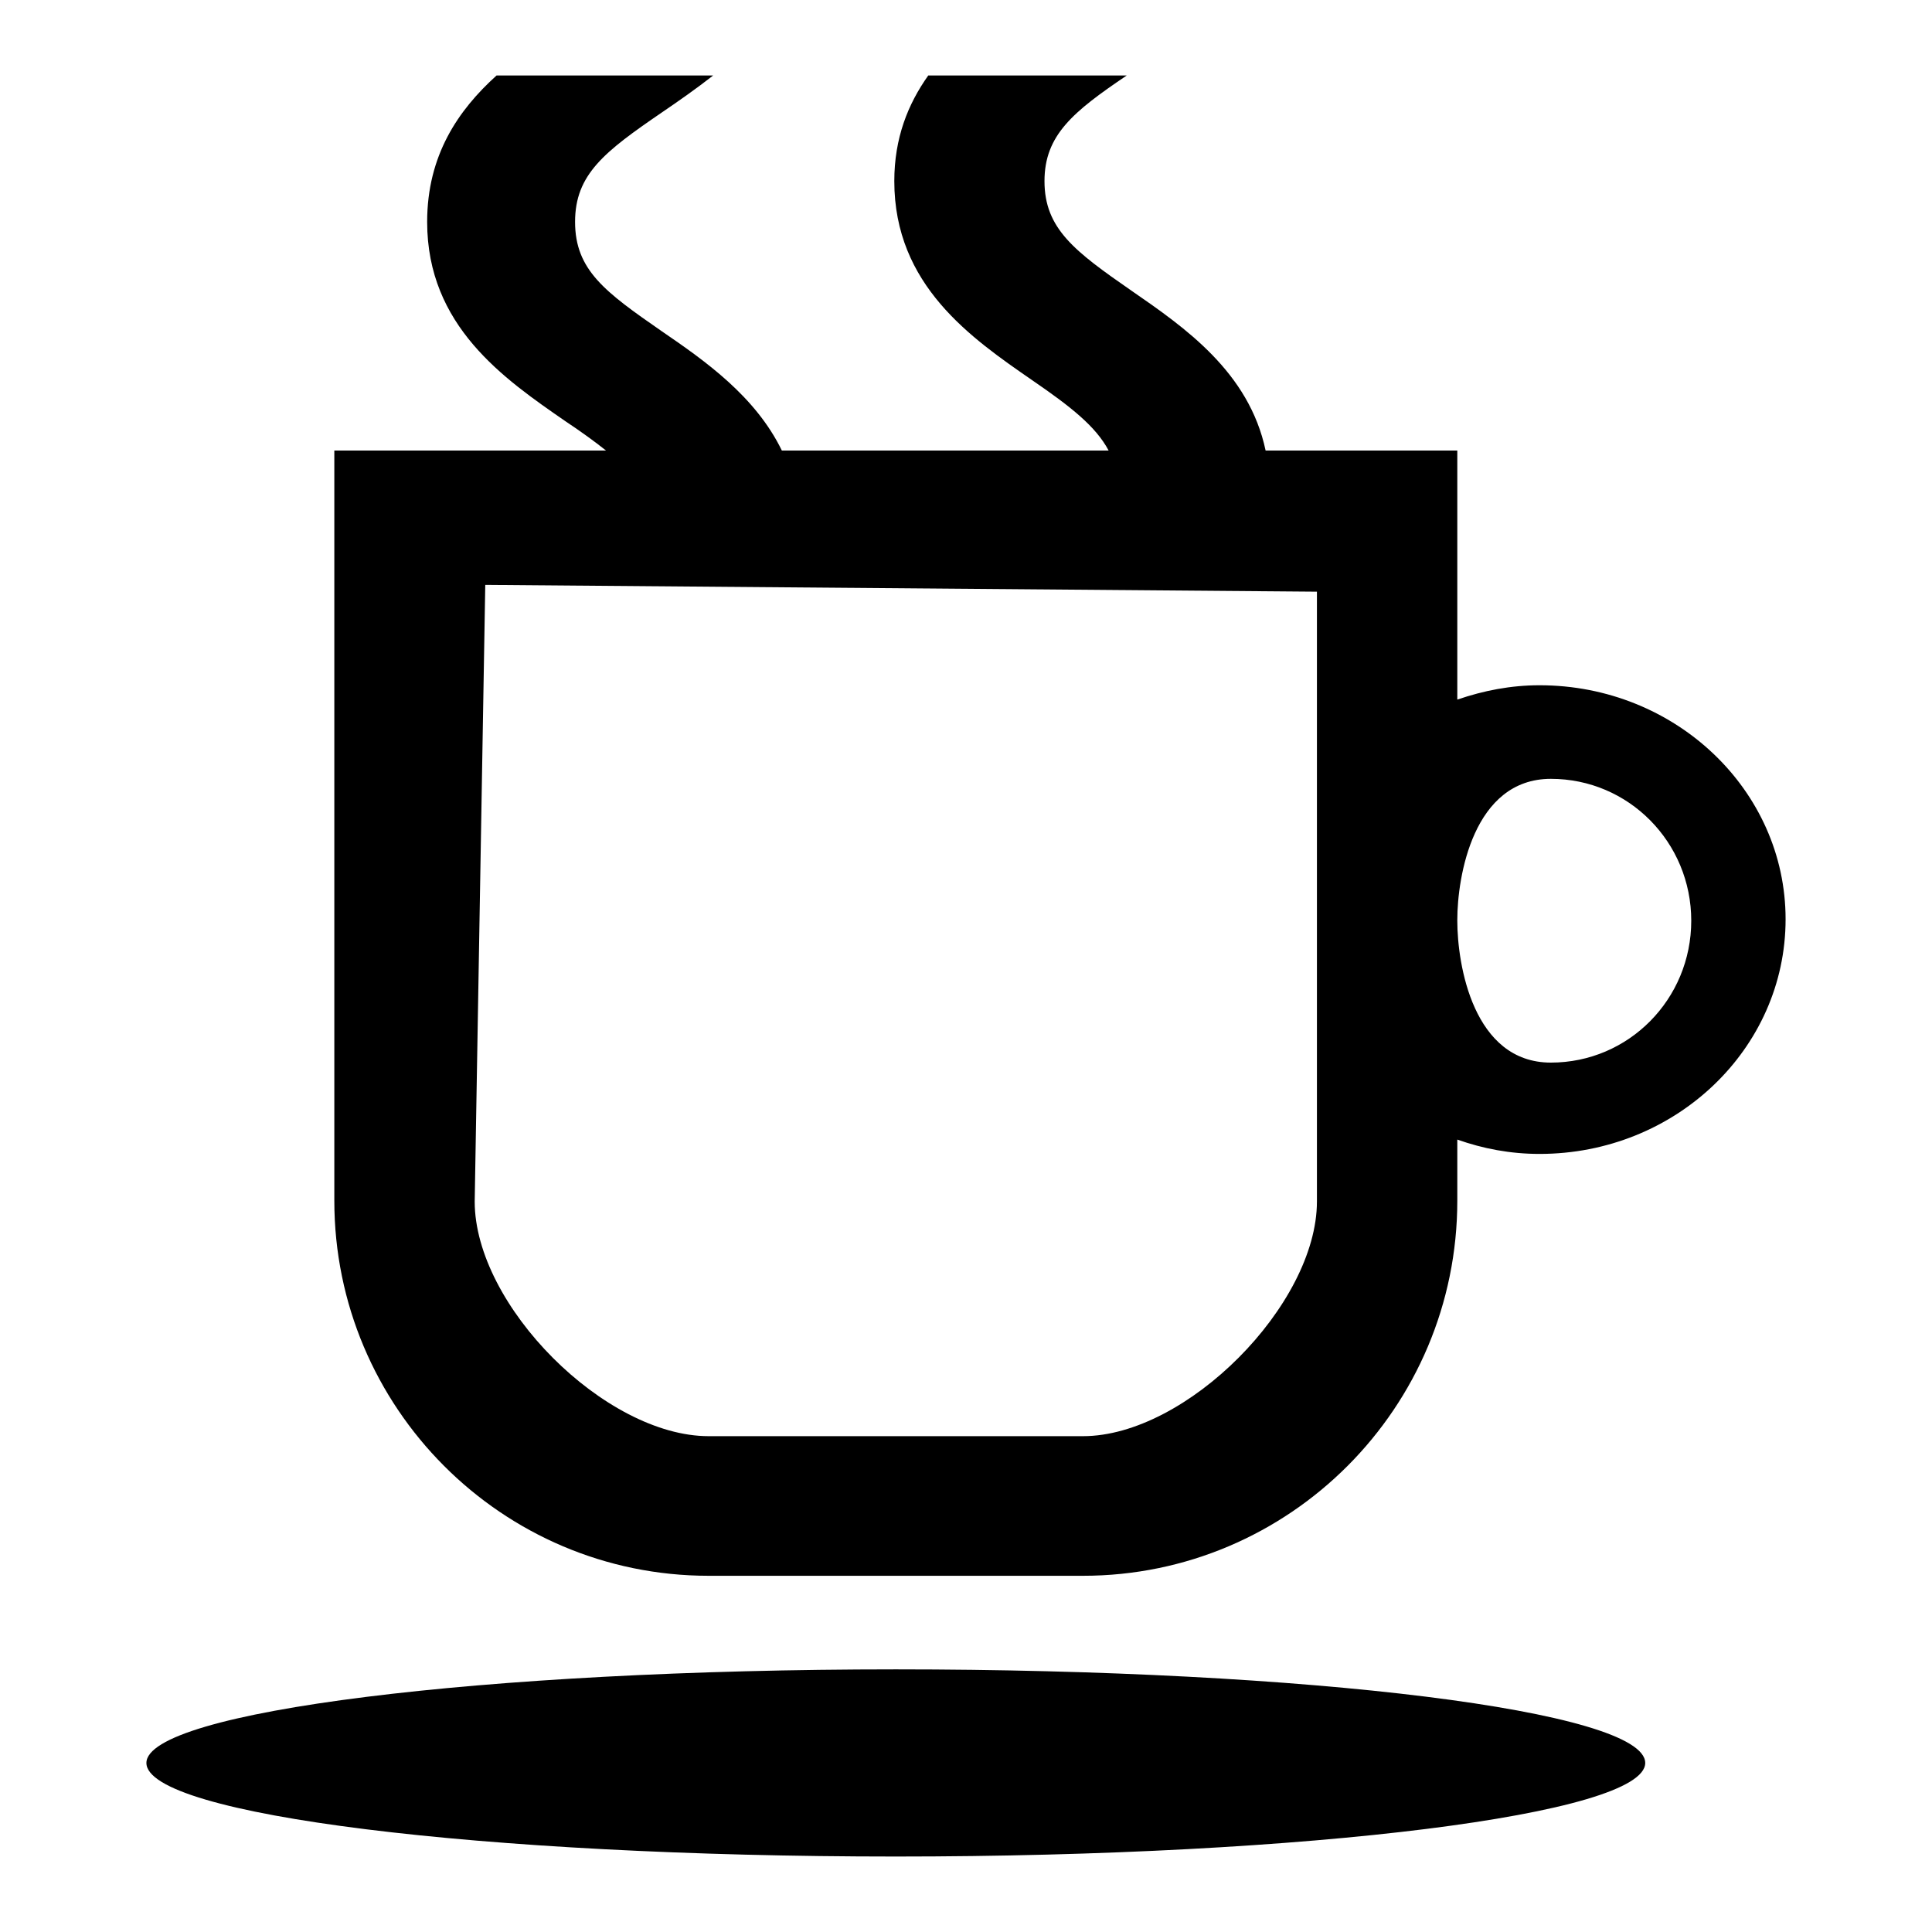 <?xml version="1.0" encoding="utf-8"?>
<!-- Svg Vector Icons : http://www.onlinewebfonts.com/icon -->
<!DOCTYPE svg PUBLIC "-//W3C//DTD SVG 1.1//EN" "http://www.w3.org/Graphics/SVG/1.1/DTD/svg11.dtd">
<svg version="1.1" xmlns="http://www.w3.org/2000/svg" xmlns:xlink="http://www.w3.org/1999/xlink" x="0px" y="0px" viewBox="0 0 256 256" enable-background="new 0 0 256 256" xml:space="preserve">
<g> <path fill="#000000" d="M93.9,208.8h49.6c27.4,0,49.6-22.3,49.6-49.7V59.7h-25.4c-2.2-10.4-10.7-16.3-17.8-21.2 c-7.5-5.2-11.5-8.2-11.5-14.5c0-6.1,3.8-9.2,10.9-14h-26.3c-2.7,3.8-4.5,8.3-4.5,14c0,13.8,10.2,20.8,18.3,26.4 c5.1,3.5,8.4,6.1,10.1,9.3h-43.3c-3.5-7.2-10.2-11.9-15.9-15.8c-7.5-5.2-11.5-8.1-11.5-14.5c0-6.3,3.9-9.3,11.5-14.5 c2.2-1.5,4.5-3.1,6.8-4.9H65.8c-5.1,4.6-9.2,10.6-9.2,19.4c0,13.8,10.2,20.8,18.3,26.4c2.1,1.4,3.9,2.7,5.4,3.9H44.3v99.4 C44.3,186.5,66.5,208.8,93.9,208.8z M64.3,77.5l110.2,0.9v80.8c0,13.7-17.3,31.1-31,31.1H93.9c-13.7,0-31-17.3-31-31.1L64.3,77.5z  M204,90.8c-3.8,0-7.4,0.7-10.9,1.9v29.2c0-5.7,2.1-18.7,12.4-18.7c10.3,0,18.6,8.4,18.6,18.8c0,10.4-8.3,18.8-18.6,18.8 c-10.3,0-12.4-13-12.4-18.8V151c3.4,1.2,7,1.9,10.9,1.9c18,0,32.6-13.9,32.6-31.1C236.6,104.7,222,90.8,204,90.8z M118.7,221.2 c-54.8,0-99.3,5.6-99.3,12.4c0,6.9,44.5,12.4,99.3,12.4c54.9,0,99.3-5.6,99.3-12.4C218,226.7,173.5,221.2,118.7,221.2z"/></g>
</svg>
